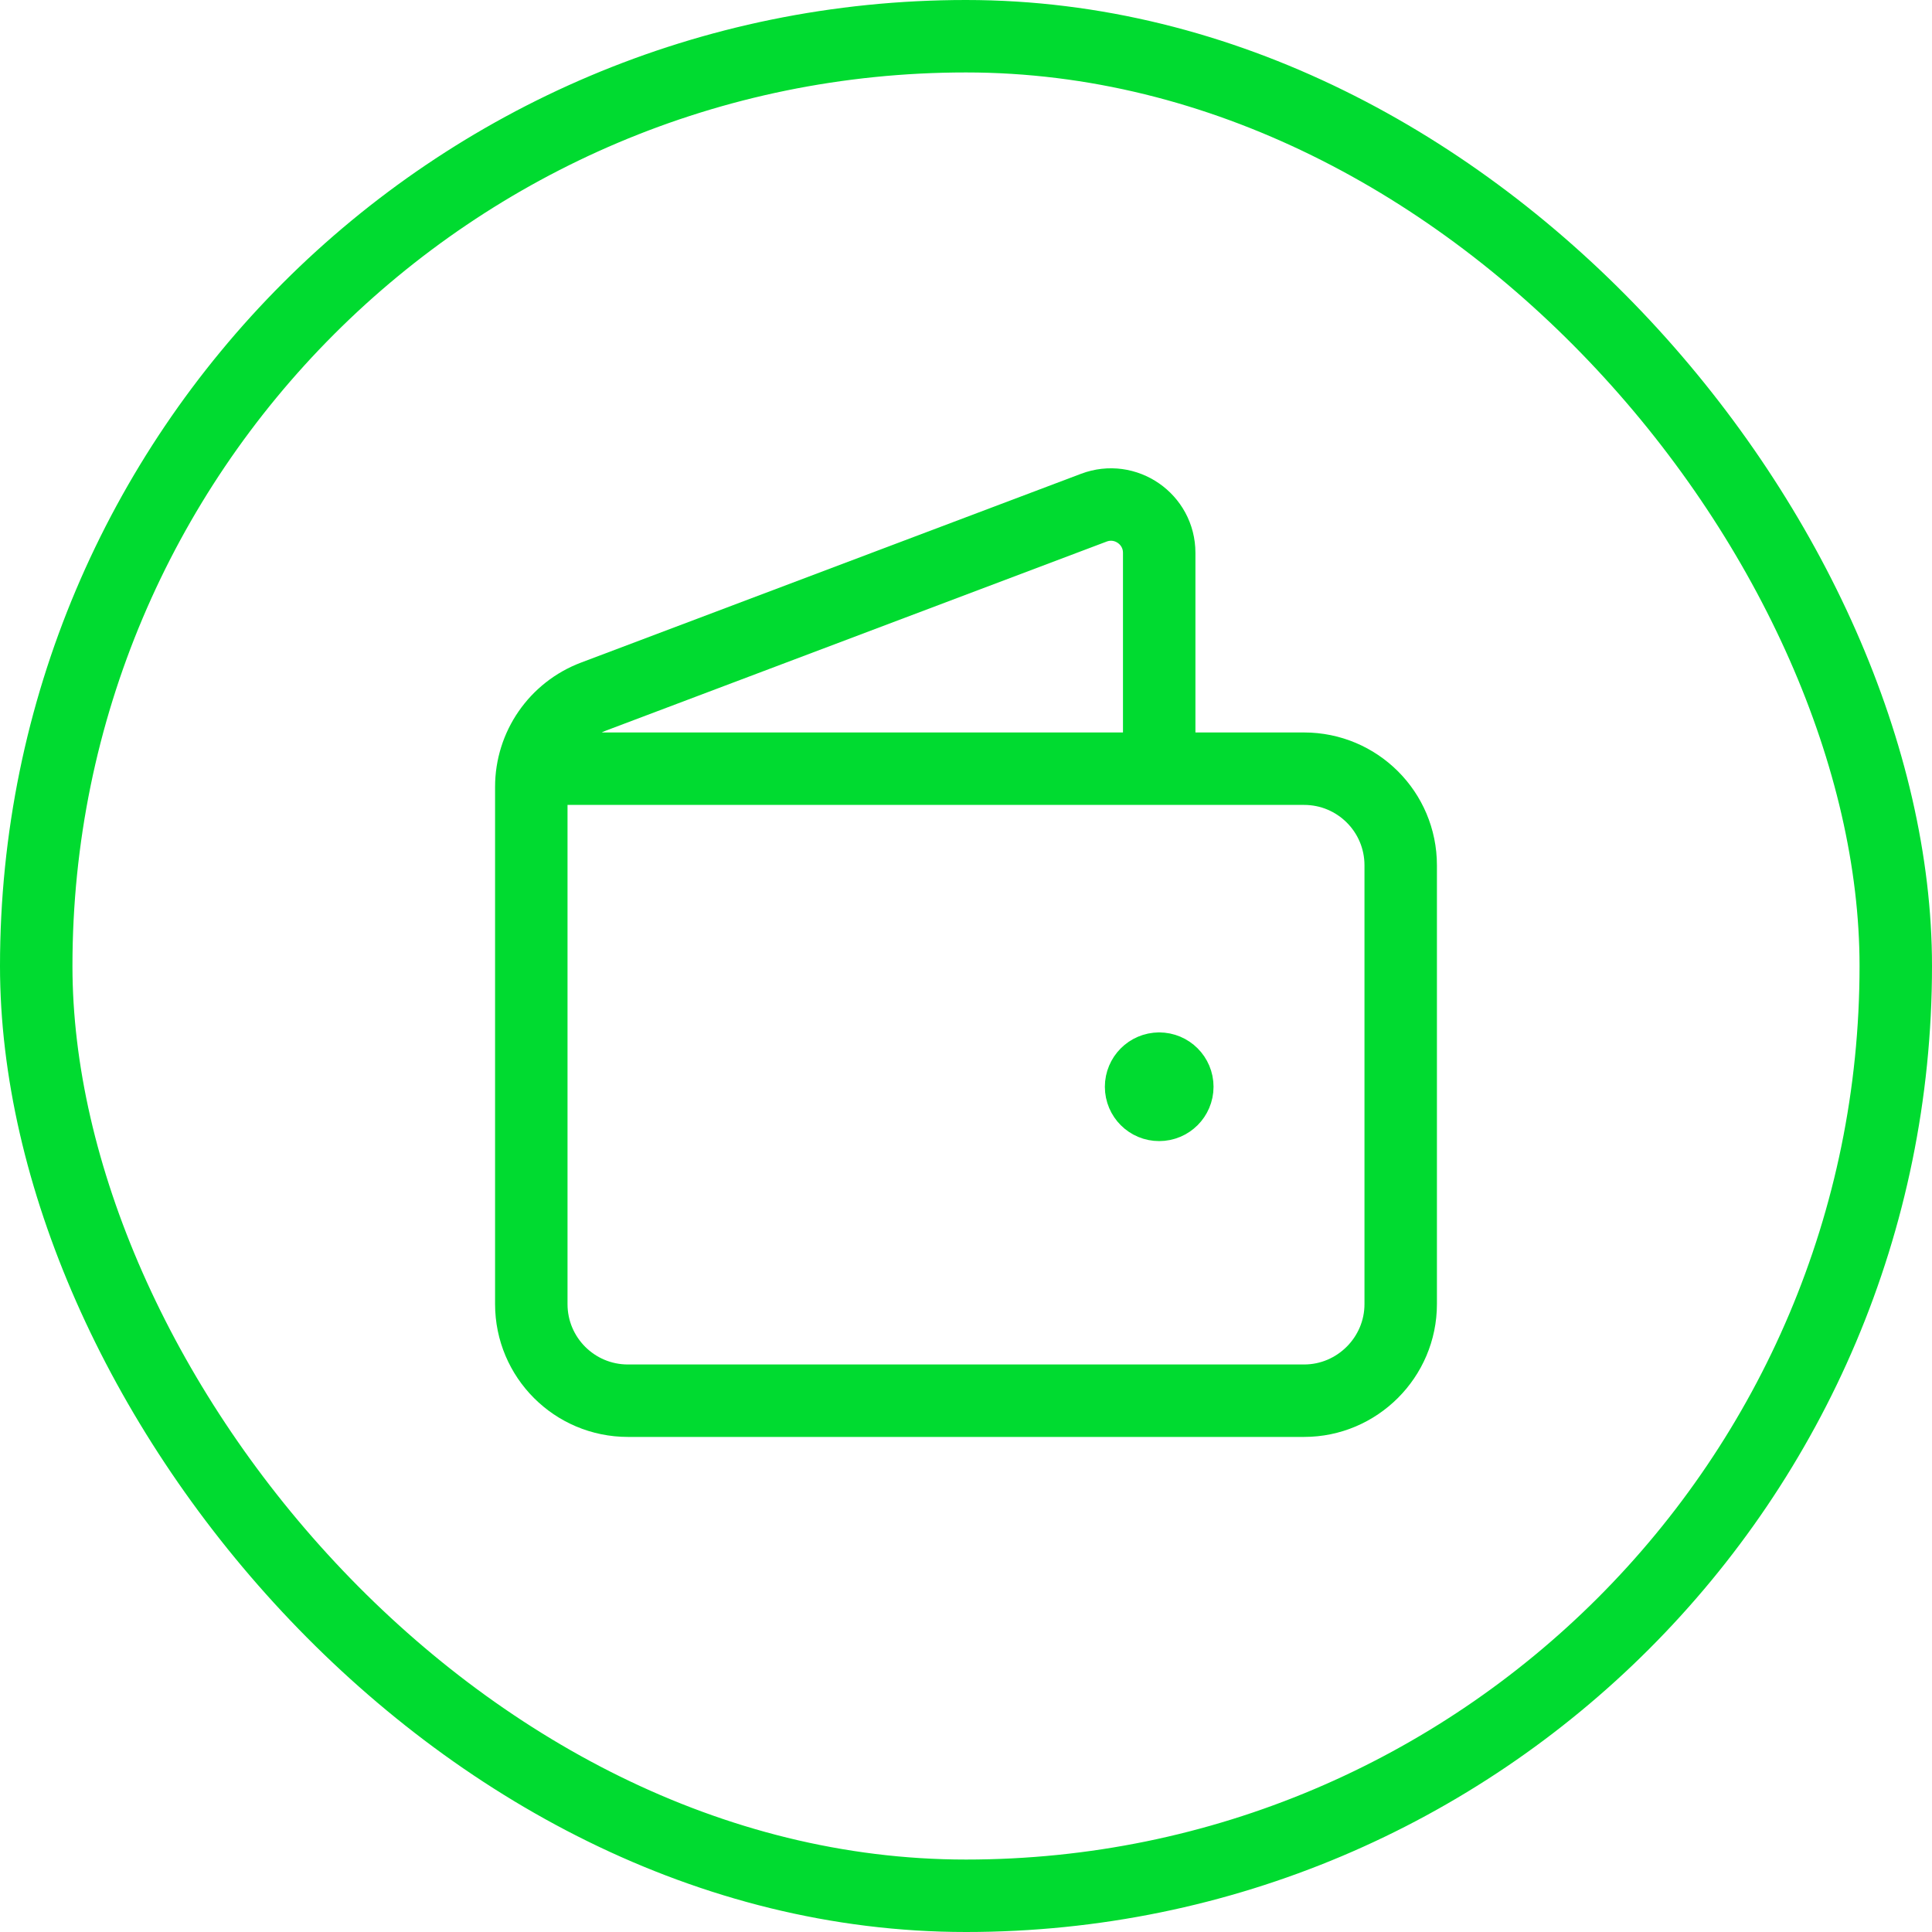 <?xml version="1.0" encoding="UTF-8"?> <svg xmlns="http://www.w3.org/2000/svg" width="40" height="40" viewBox="0 0 40 40" fill="none"><rect x="0.75" y="0.75" width="38.5" height="38.5" rx="19.25" stroke="#00DB30" stroke-width="1.5"></rect><path d="M11.039 15.915H27C28.105 15.915 29 16.81 29 17.915V27C29 28.1 28.1 29 27 29H13C11.895 29 11 28.105 11 27V16.291C11 15.459 11.515 14.714 12.294 14.42L22.647 10.511C23.301 10.264 24 10.747 24 11.446V15.914" stroke="#00DB30" stroke-width="1.5" stroke-linecap="round" stroke-linejoin="round"></path><path d="M23.999 22.125C23.792 22.126 23.625 22.294 23.625 22.501C23.625 22.708 23.793 22.876 24 22.875C24.207 22.875 24.375 22.707 24.375 22.5C24.375 22.293 24.207 22.125 23.999 22.125" stroke="#00DB30" stroke-width="1.5" stroke-linecap="round" stroke-linejoin="round"></path></svg> 